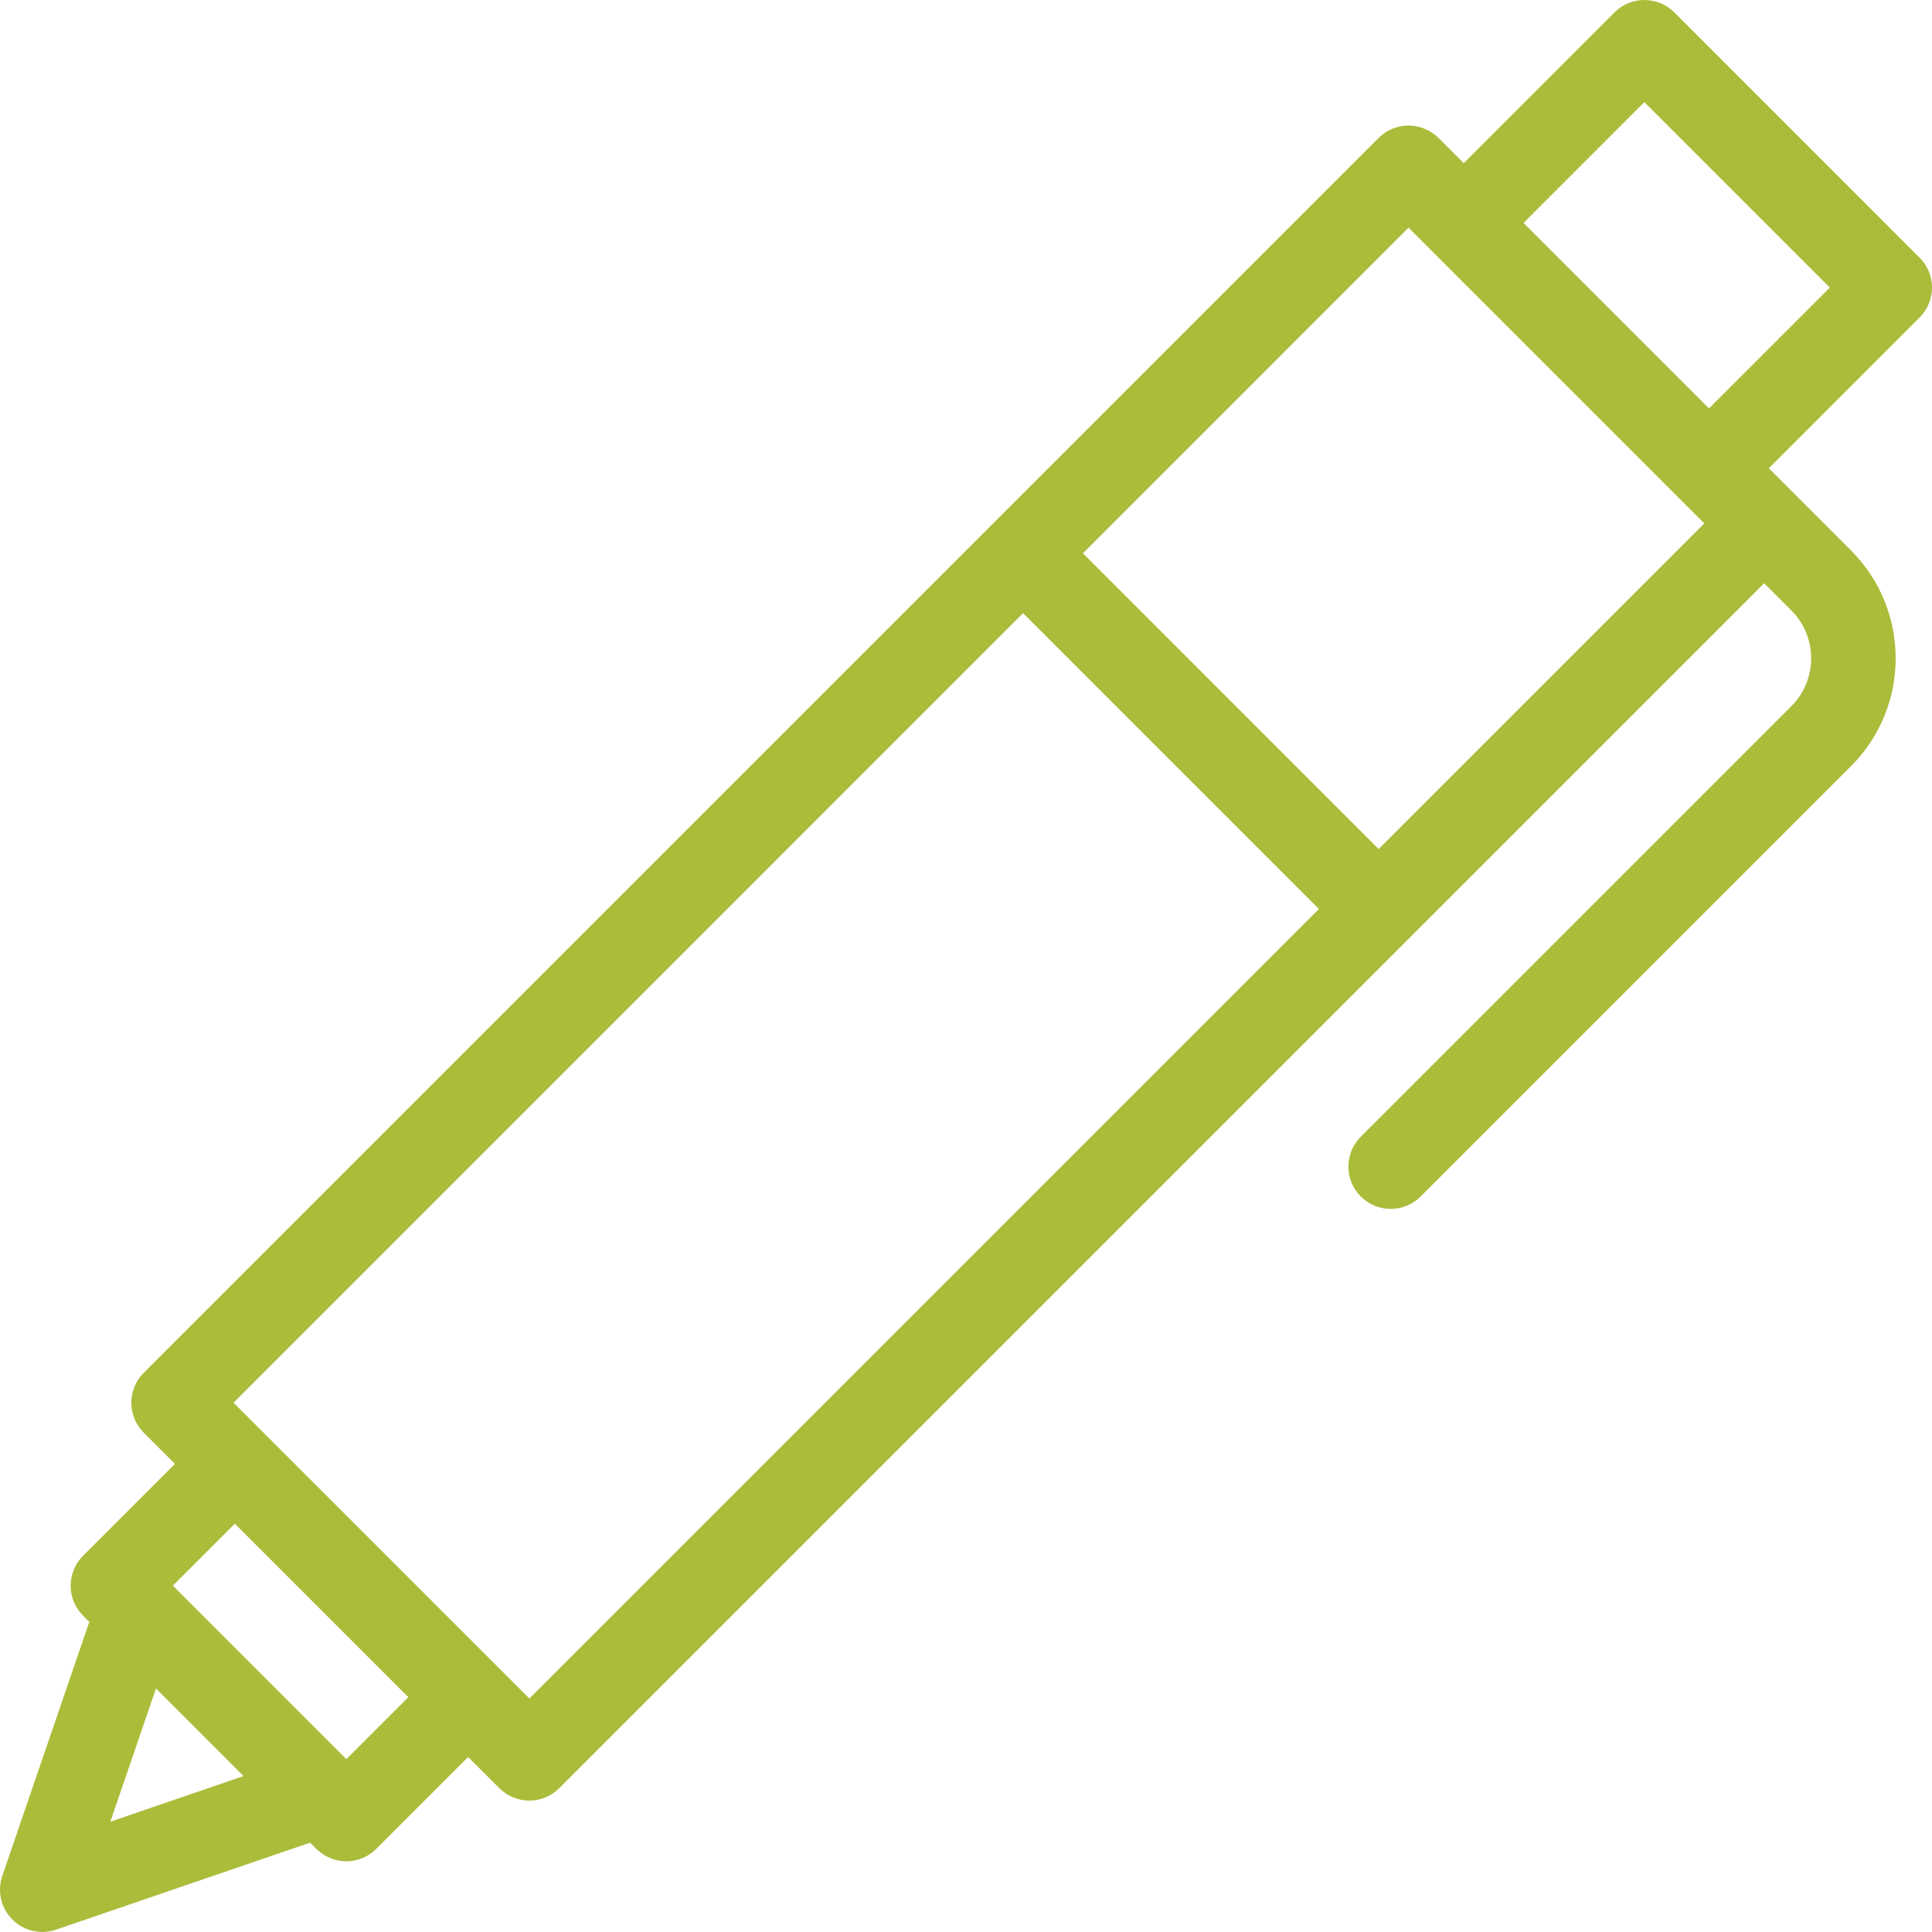 <svg width="72" height="72" viewBox="0 0 72 72" fill="none" xmlns="http://www.w3.org/2000/svg">
<path d="M71.538 9.603L62.398 0.461C62.102 0.166 61.702 0 61.283 0C60.864 0 60.463 0.166 60.167 0.461L54.548 6.081L53.607 5.14C53.312 4.845 52.911 4.679 52.492 4.679C52.073 4.679 51.672 4.845 51.377 5.14L37.011 19.506C37.011 19.506 30.518 26 30.517 26L5.356 51.161C4.74 51.777 4.74 52.775 5.356 53.391L6.519 54.554L3.095 57.978C2.479 58.594 2.479 59.593 3.095 60.209L3.328 60.442L0.085 69.912C-0.11 70.481 0.036 71.113 0.462 71.537C0.763 71.838 1.165 71.999 1.577 71.999C1.749 71.999 1.921 71.971 2.088 71.913L11.559 68.67L11.792 68.903C12.088 69.199 12.49 69.365 12.908 69.365C13.325 69.365 13.726 69.199 14.023 68.903L17.447 65.479L18.61 66.642C18.905 66.938 19.307 67.103 19.725 67.103C20.143 67.103 20.544 66.938 20.84 66.642L46.002 41.48L52.495 34.987L65.746 21.736L66.757 22.747C67.742 23.732 67.742 25.334 66.757 26.318L50.713 42.361C50.097 42.976 50.097 43.975 50.713 44.591C51.021 44.899 51.425 45.052 51.828 45.052C52.232 45.052 52.636 44.897 52.944 44.591L68.986 28.548C71.199 26.335 71.199 22.732 68.986 20.519L66.86 18.392L65.919 17.452L71.538 11.832C72.154 11.216 72.154 10.218 71.538 9.602V9.603ZM4.113 67.888L5.813 62.924L5.996 63.107L9.077 66.189L4.113 67.889V67.888ZM12.909 65.559L6.442 59.092L8.751 56.783L11.984 60.016L15.217 63.249L12.908 65.558L12.909 65.559ZM42.578 27.301L44.821 29.544L49.151 33.874L19.727 63.298L8.703 52.275L38.127 22.85L40.348 25.071M42.578 22.84L42.502 22.764L40.358 20.62L52.493 8.484L53.433 9.423C53.433 9.423 53.433 9.423 53.433 9.425L62.575 18.567L63.514 19.506L52.073 30.947L51.378 31.642L44.806 25.069M63.689 15.221L56.777 8.31L61.281 3.805L68.193 10.717L63.689 15.221Z" fill="#ABBC3B"/>
</svg>
